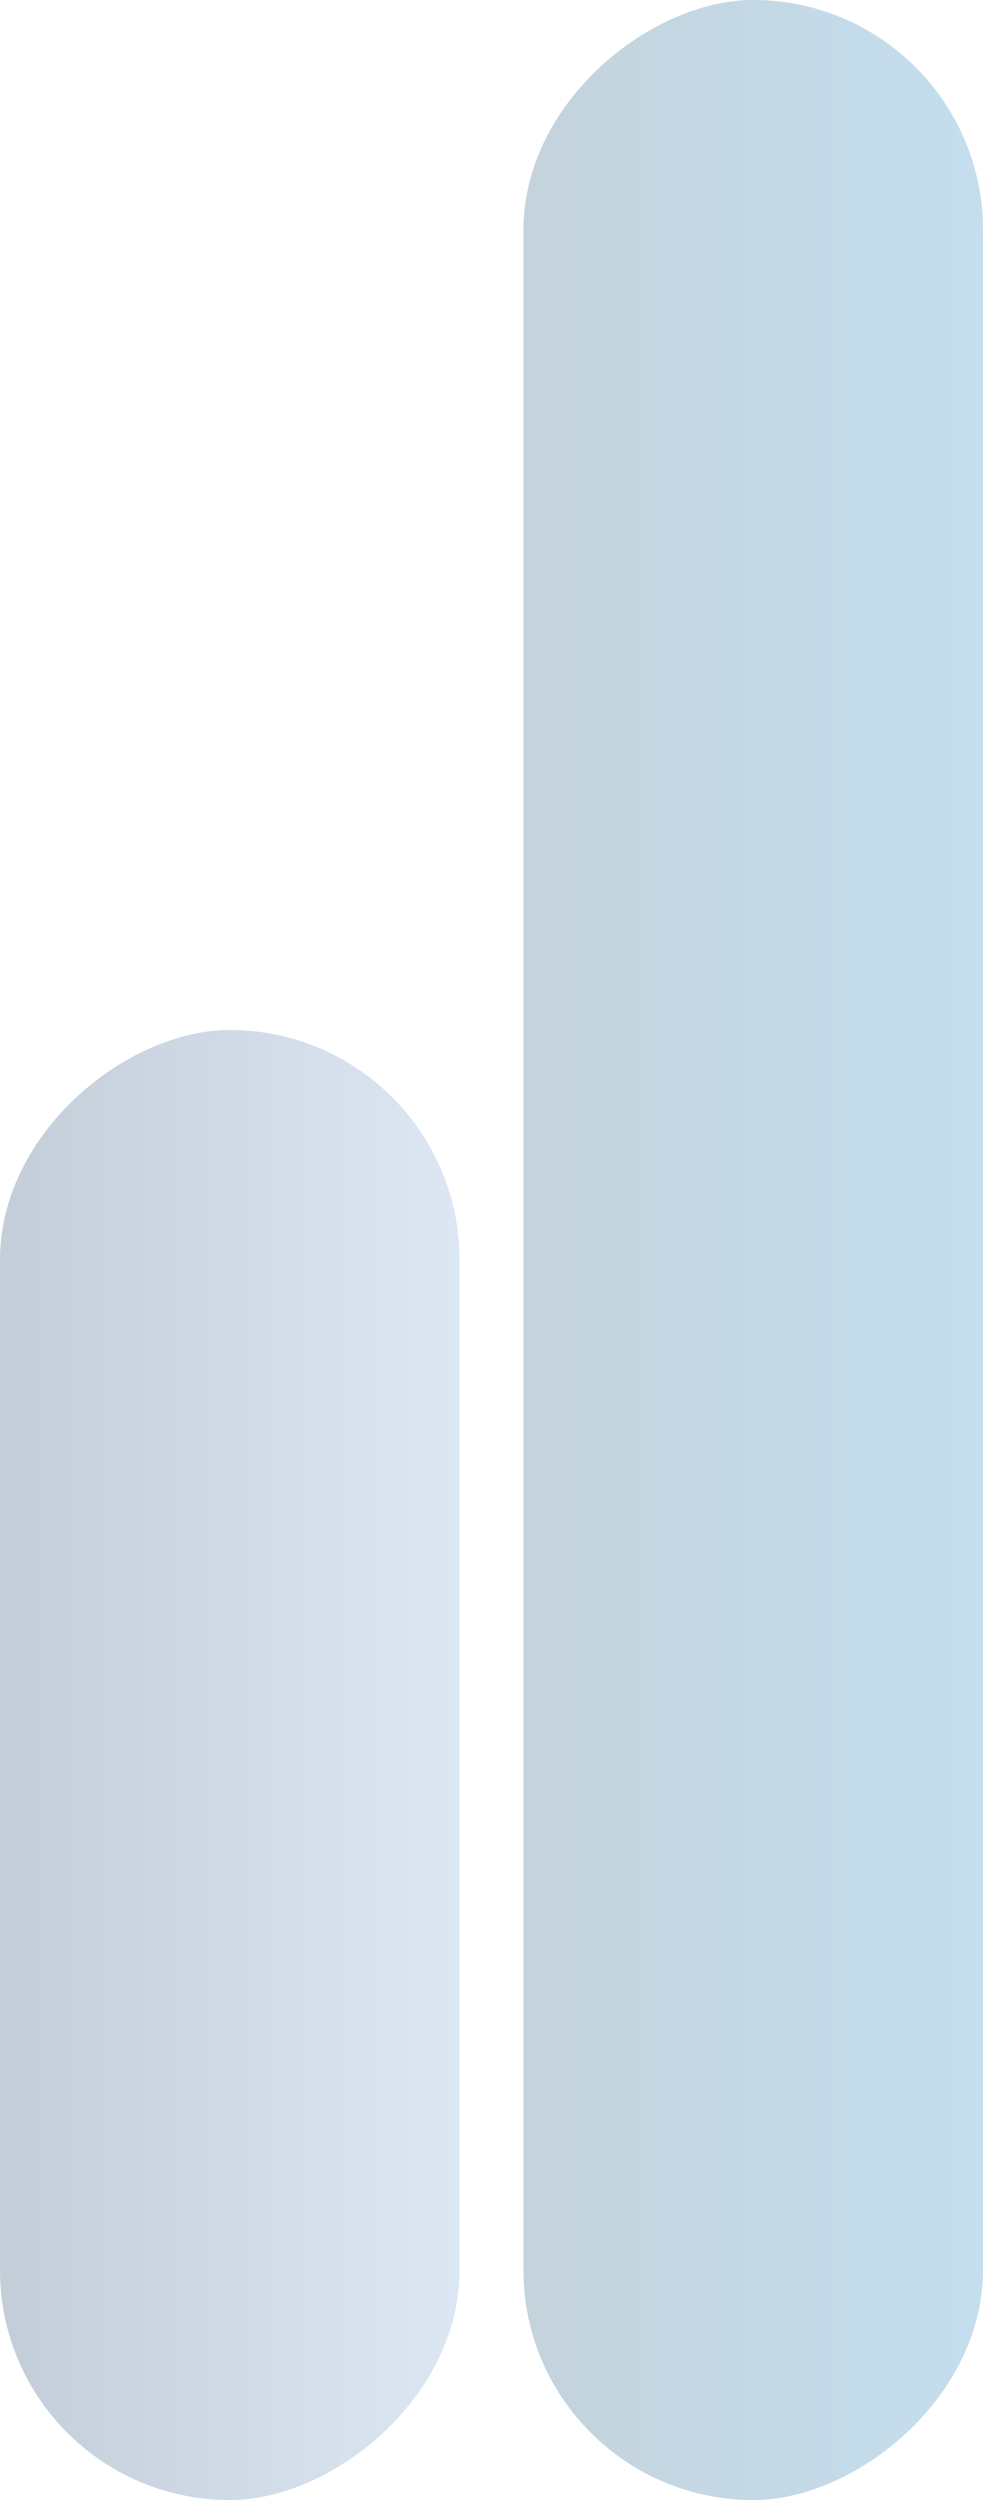 <svg xmlns="http://www.w3.org/2000/svg" xmlns:xlink="http://www.w3.org/1999/xlink" width="105.634" height="268.528" viewBox="0 0 105.634 268.528">
  <defs>
    <linearGradient id="linear-gradient" x1="0.5" x2="0.5" y2="1" gradientUnits="objectBoundingBox">
      <stop offset="0" stop-color="#73a1d2"/>
      <stop offset="1" stop-color="#0f3a67"/>
    </linearGradient>
    <linearGradient id="linear-gradient-2" x1="0.5" x2="0.5" y2="1" gradientUnits="objectBoundingBox">
      <stop offset="0" stop-color="#147dbe"/>
      <stop offset="1" stop-color="#154e72"/>
    </linearGradient>
  </defs>
  <g id="bars" transform="translate(-1616.817 -5987.097)">
    <rect id="Rectangle_10521" data-name="Rectangle 10521" width="157.899" height="49.383" rx="24.692" transform="translate(1666.2 6097.727) rotate(90)" opacity="0.25" fill="url(#linear-gradient)"/>
    <rect id="Rectangle_10522" data-name="Rectangle 10522" width="268.528" height="49.383" rx="24.692" transform="translate(1722.45 5987.097) rotate(90)" opacity="0.25" fill="url(#linear-gradient-2)"/>
  </g>
</svg>
